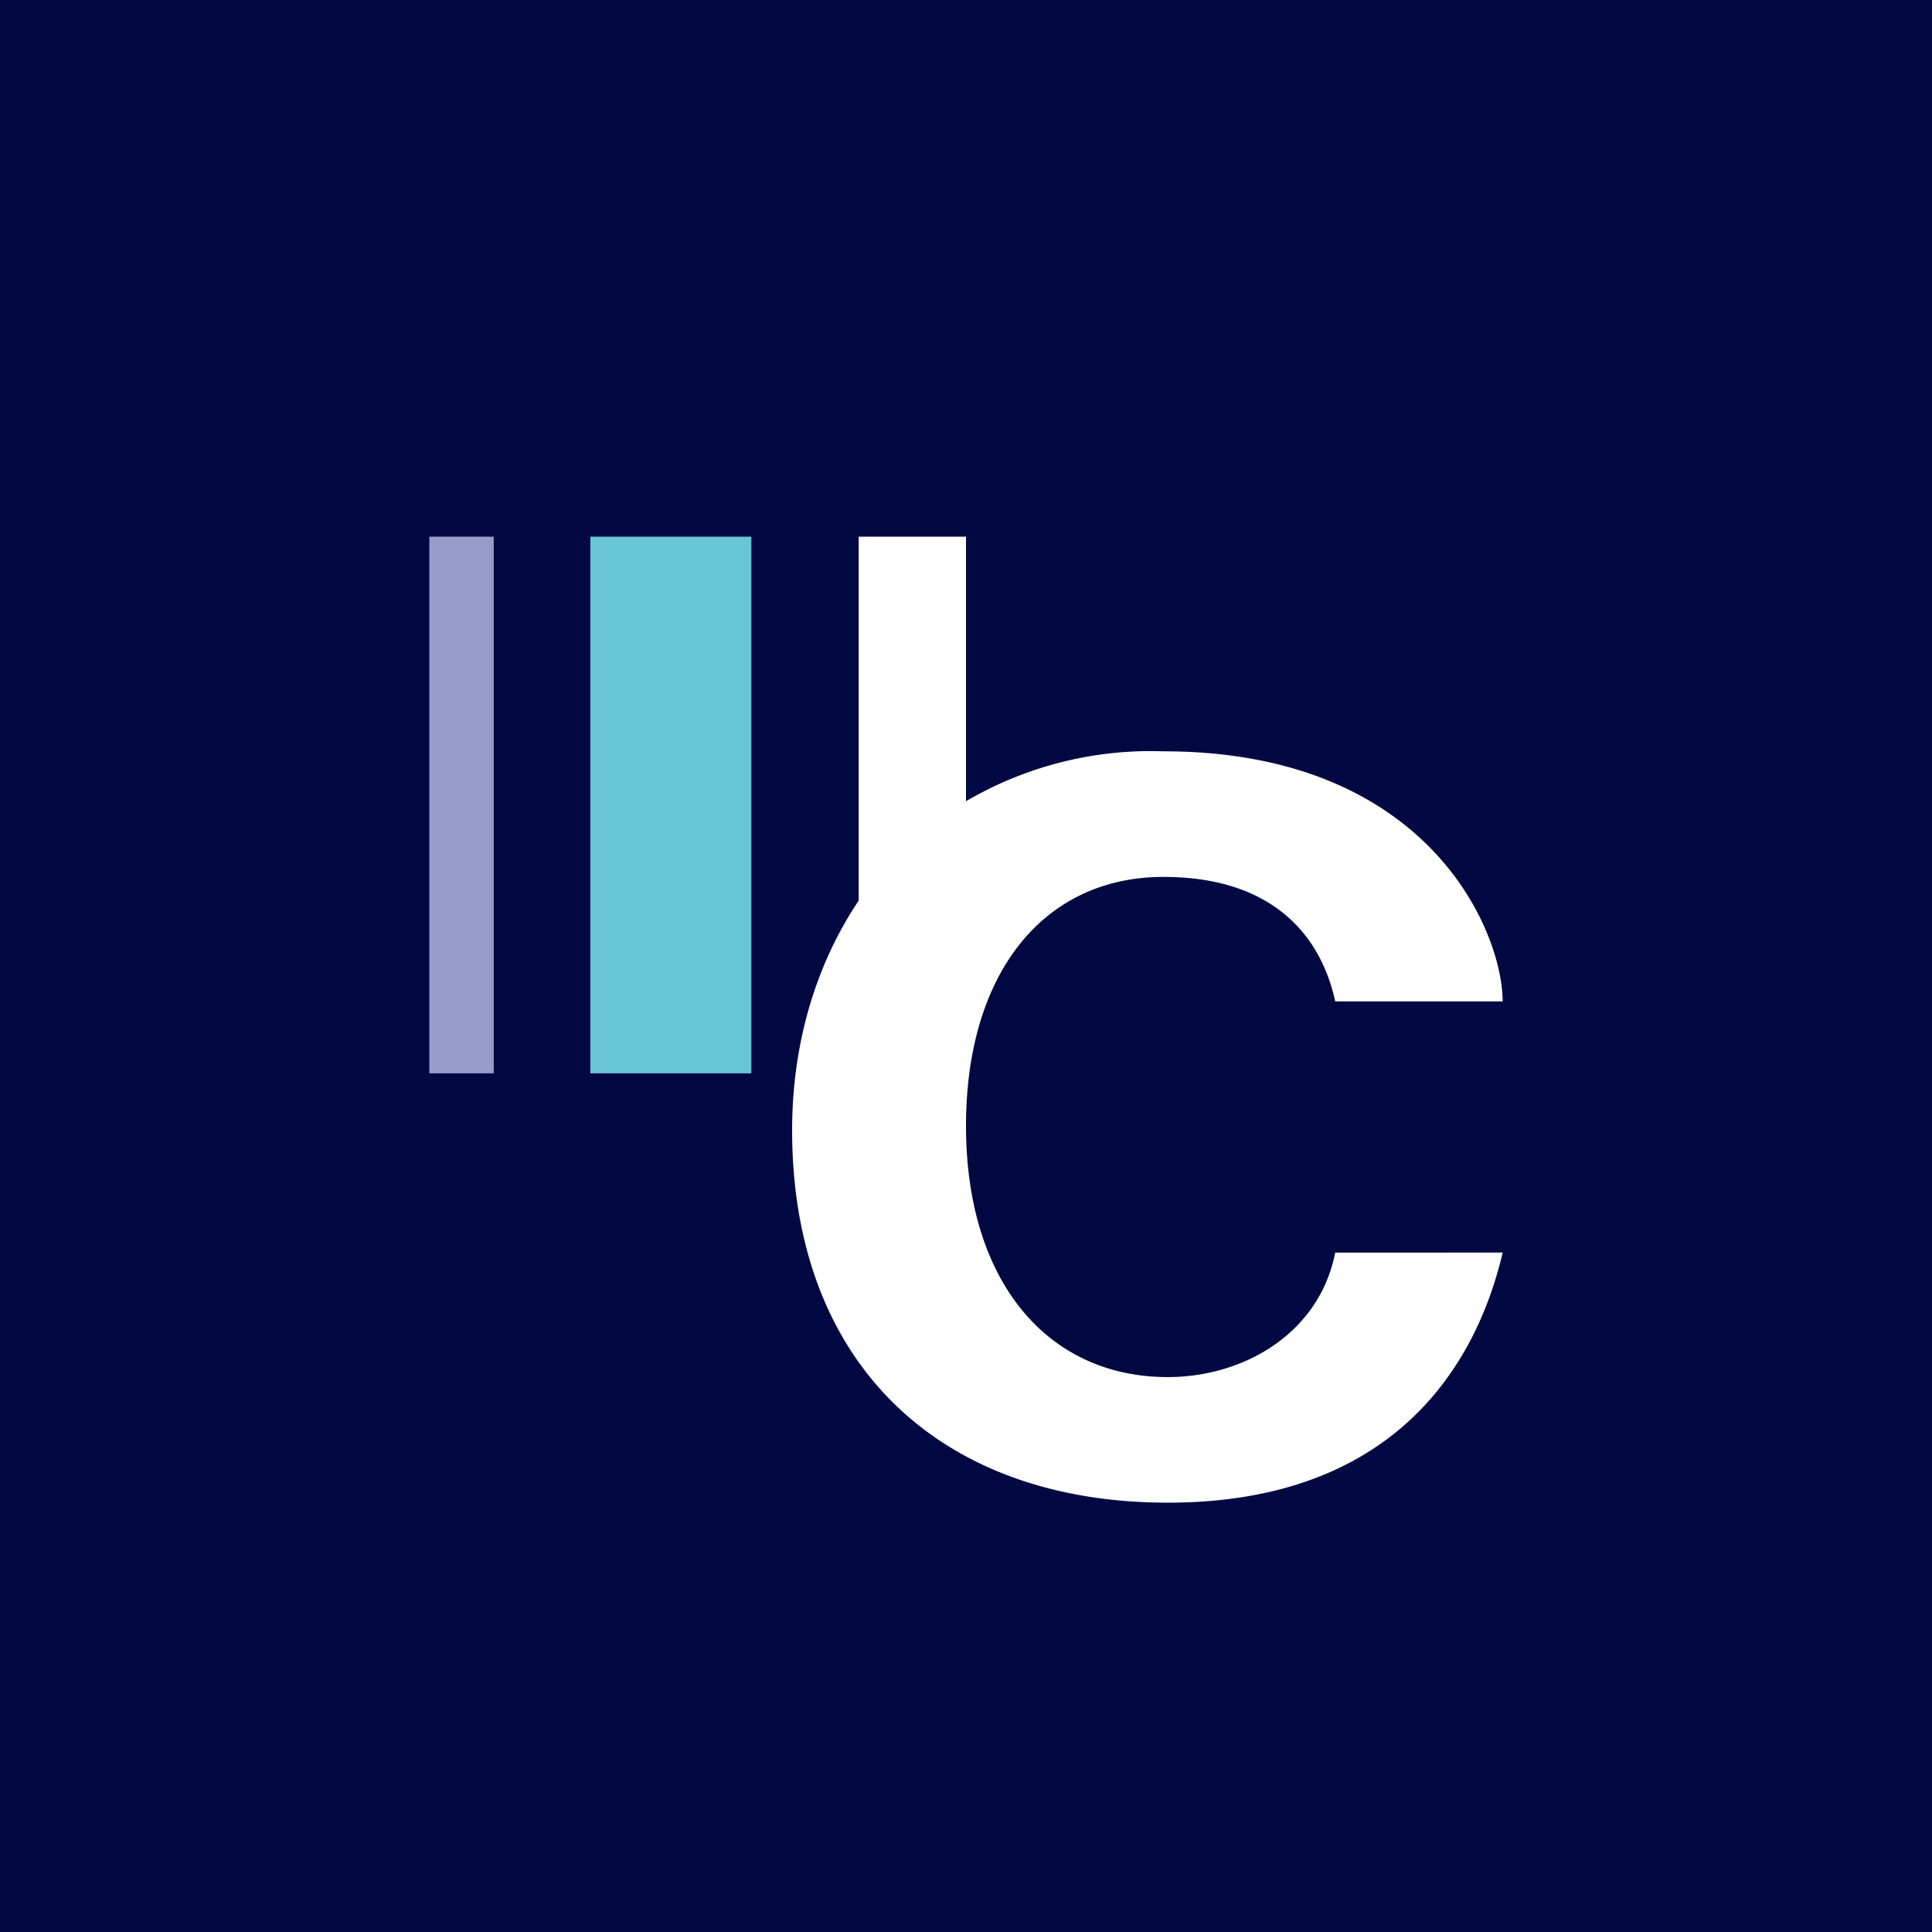 <!-- by TradingView --><svg xmlns="http://www.w3.org/2000/svg" width="18" height="18"><path fill="#020942" d="M0 0h18v18H0z"/><path d="M4 5h.6v5H4V5z" fill="#979CCA"/><path d="M5.5 5H7v5H5.5V5z" fill="#67C5D6"/><path d="M8 5h1v4.53H8V5z" fill="#fff"/><path d="M9 10.49c0 1.45.76 2.34 1.88 2.34.7 0 1.41-.4 1.56-1.16H14c-.25 1.07-1.03 2.33-3.12 2.33-2.13 0-3.5-1.3-3.5-3.47 0-.97.32-1.85.9-2.5A3.4 3.4 0 0110.84 7C13.31 7 14 8.68 14 9.33h-1.56c-.13-.6-.57-1.16-1.6-1.16-1.12 0-1.84.9-1.84 2.32z" fill="#fff"/></svg>
